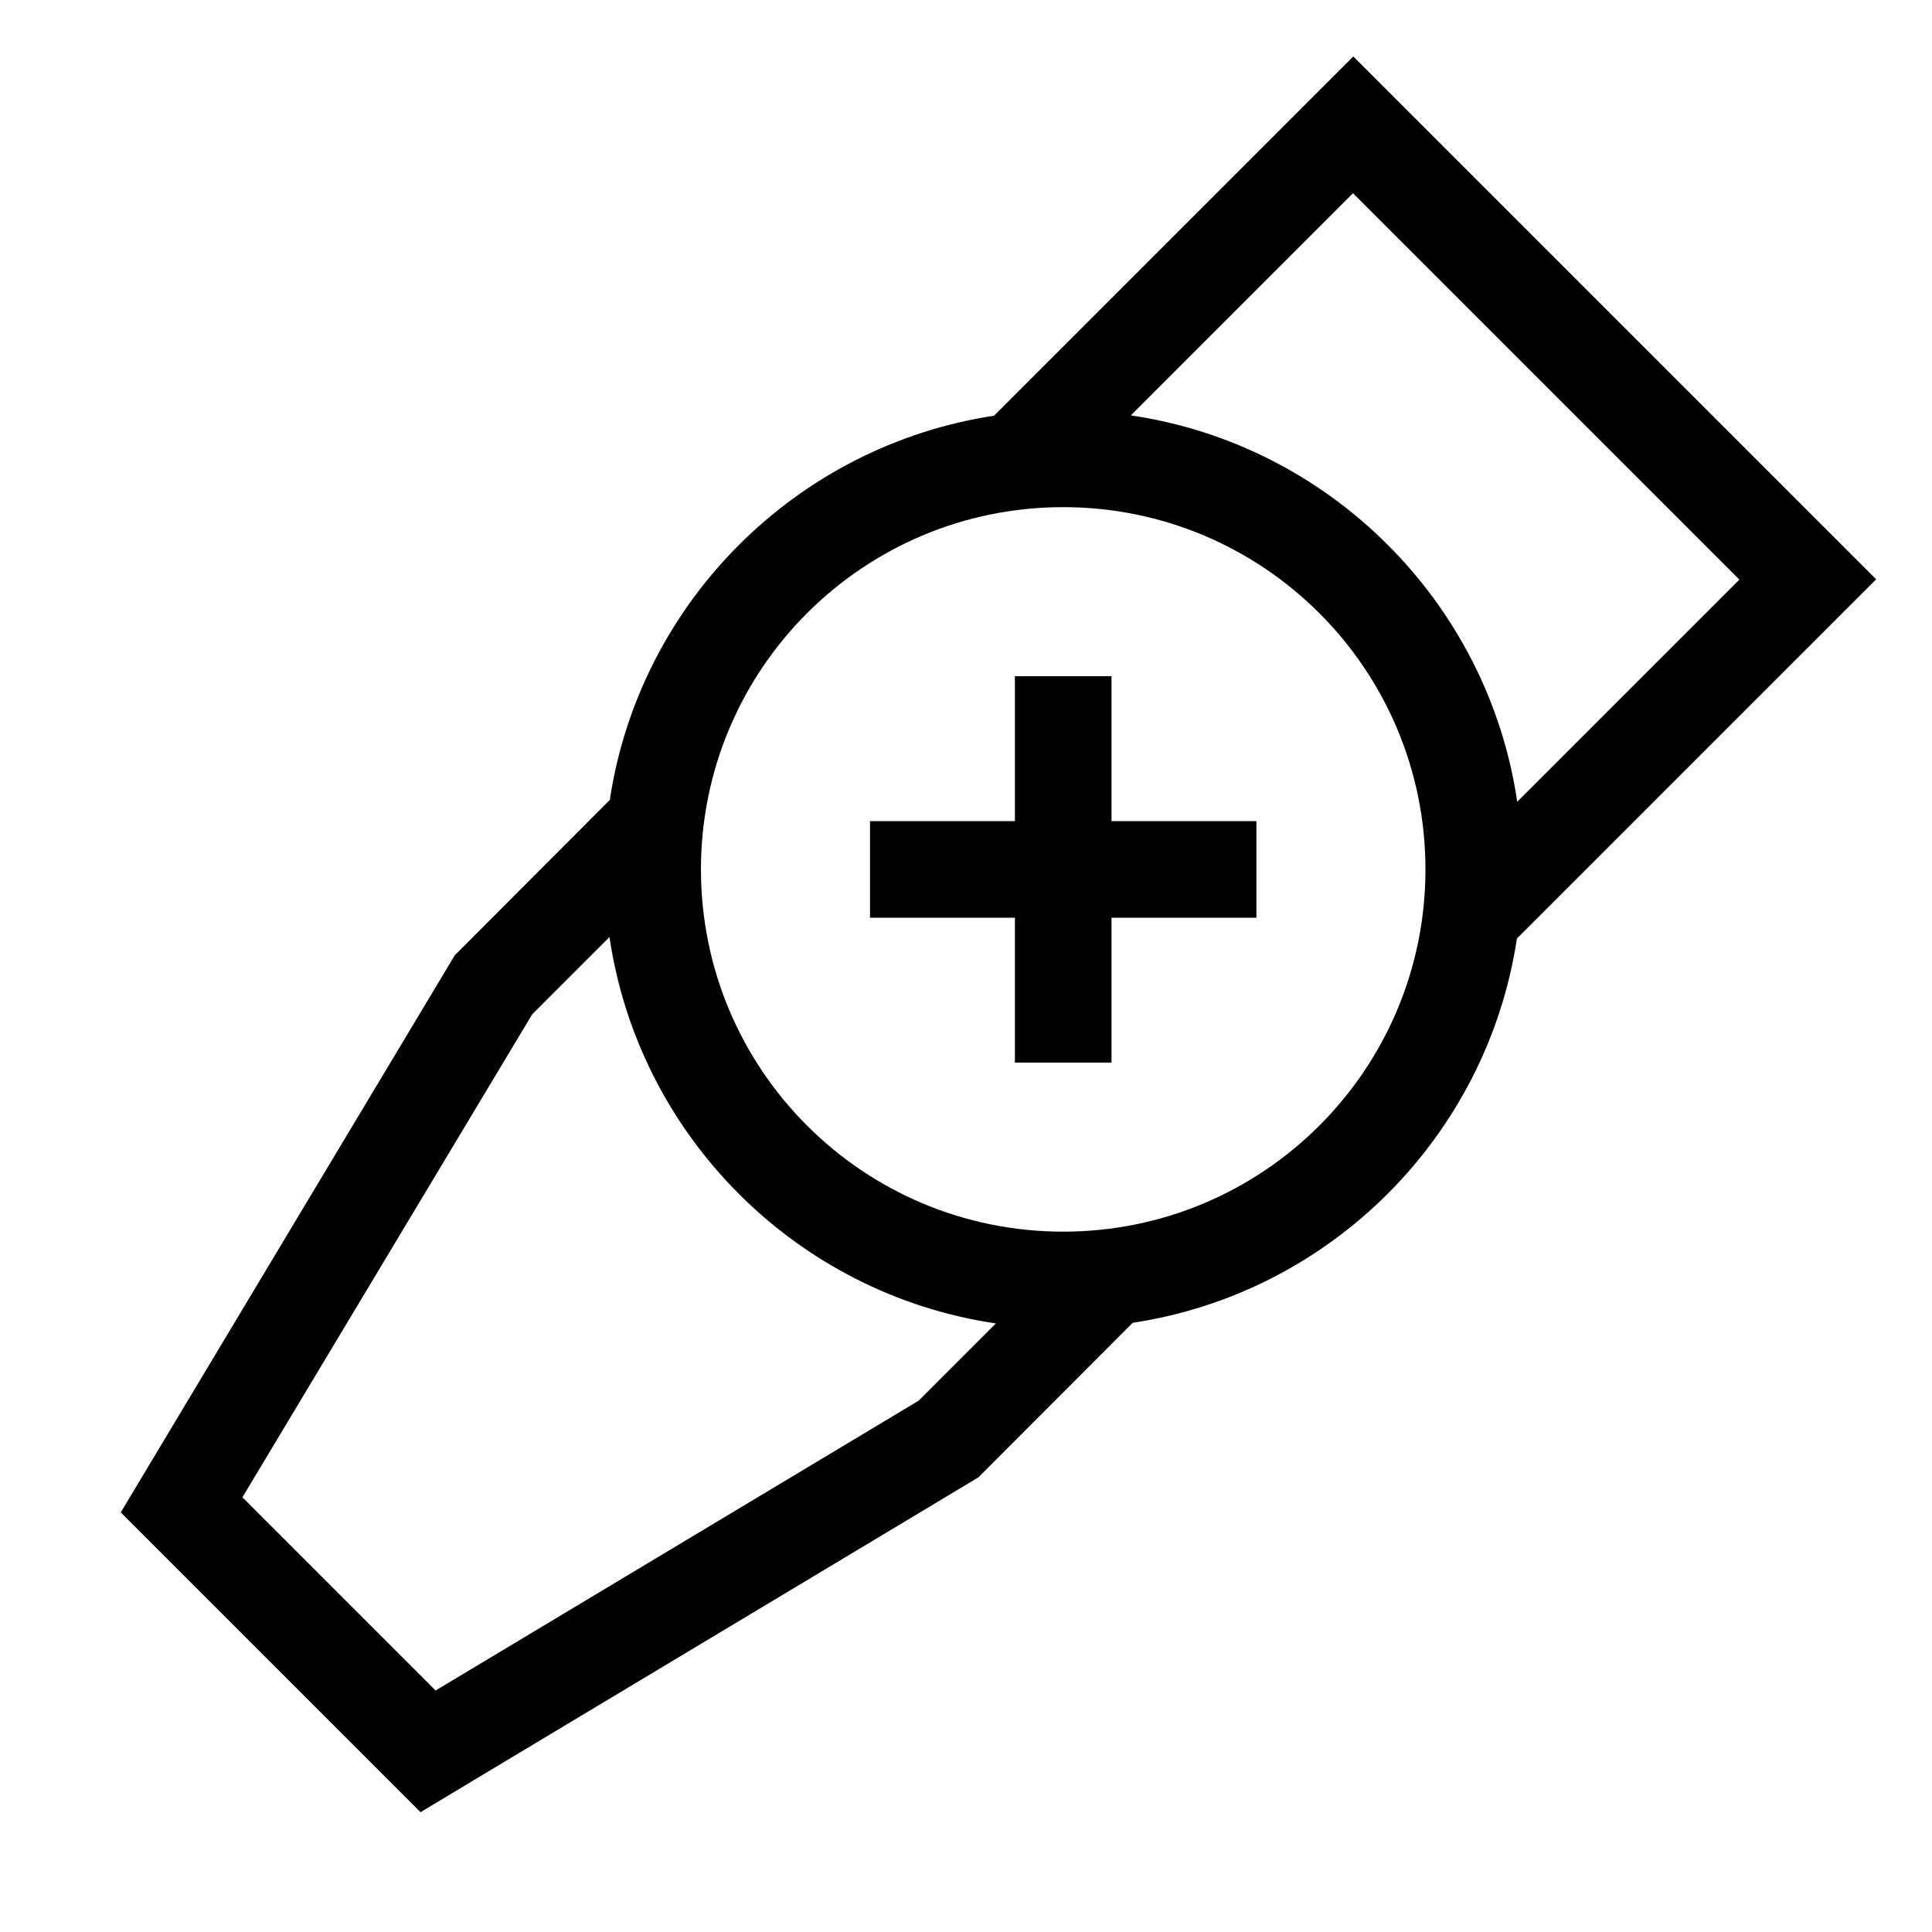 <svg xmlns="http://www.w3.org/2000/svg" viewBox="0 0 640 640"><!--! Font Awesome Pro 7.1.0 by @fontawesome - https://fontawesome.com License - https://fontawesome.com/license (Commercial License) Copyright 2025 Fonticons, Inc. --><path fill="currentColor" d="M201.9 310.4L176.3 336L80.3 496L144.3 560L304.3 464L329.9 438.4C263.9 428.7 211.6 376.4 201.9 310.4zM150.9 316.2L202 265C211.9 199.5 263.7 147.7 329.3 137.7C405.8 61.2 445.5 21.5 448.3 18.7L470.9 41.3L598.9 169.3L621.5 191.9C618.7 194.7 579 234.4 502.5 310.9C492.6 376.4 440.8 428.3 375.2 438.2L324.1 489.4L139.3 600.3L40 501L150.8 316.2zM576.2 192L448.2 64L374.6 137.6C440.6 147.3 492.9 199.6 502.6 265.6L576.2 192zM352.2 408C418.5 408 472.2 354.3 472.2 288C472.2 221.7 418.5 168 352.2 168C285.9 168 232.2 221.7 232.2 288C232.2 354.3 285.9 408 352.2 408zM368.2 240L368.2 272L416.2 272L416.2 304L368.2 304L368.2 352L336.2 352L336.2 304C312.2 304 296.2 304 288.2 304L288.2 272C296.2 272 312.2 272 336.2 272L336.2 224L368.2 224L368.2 240z"/></svg>